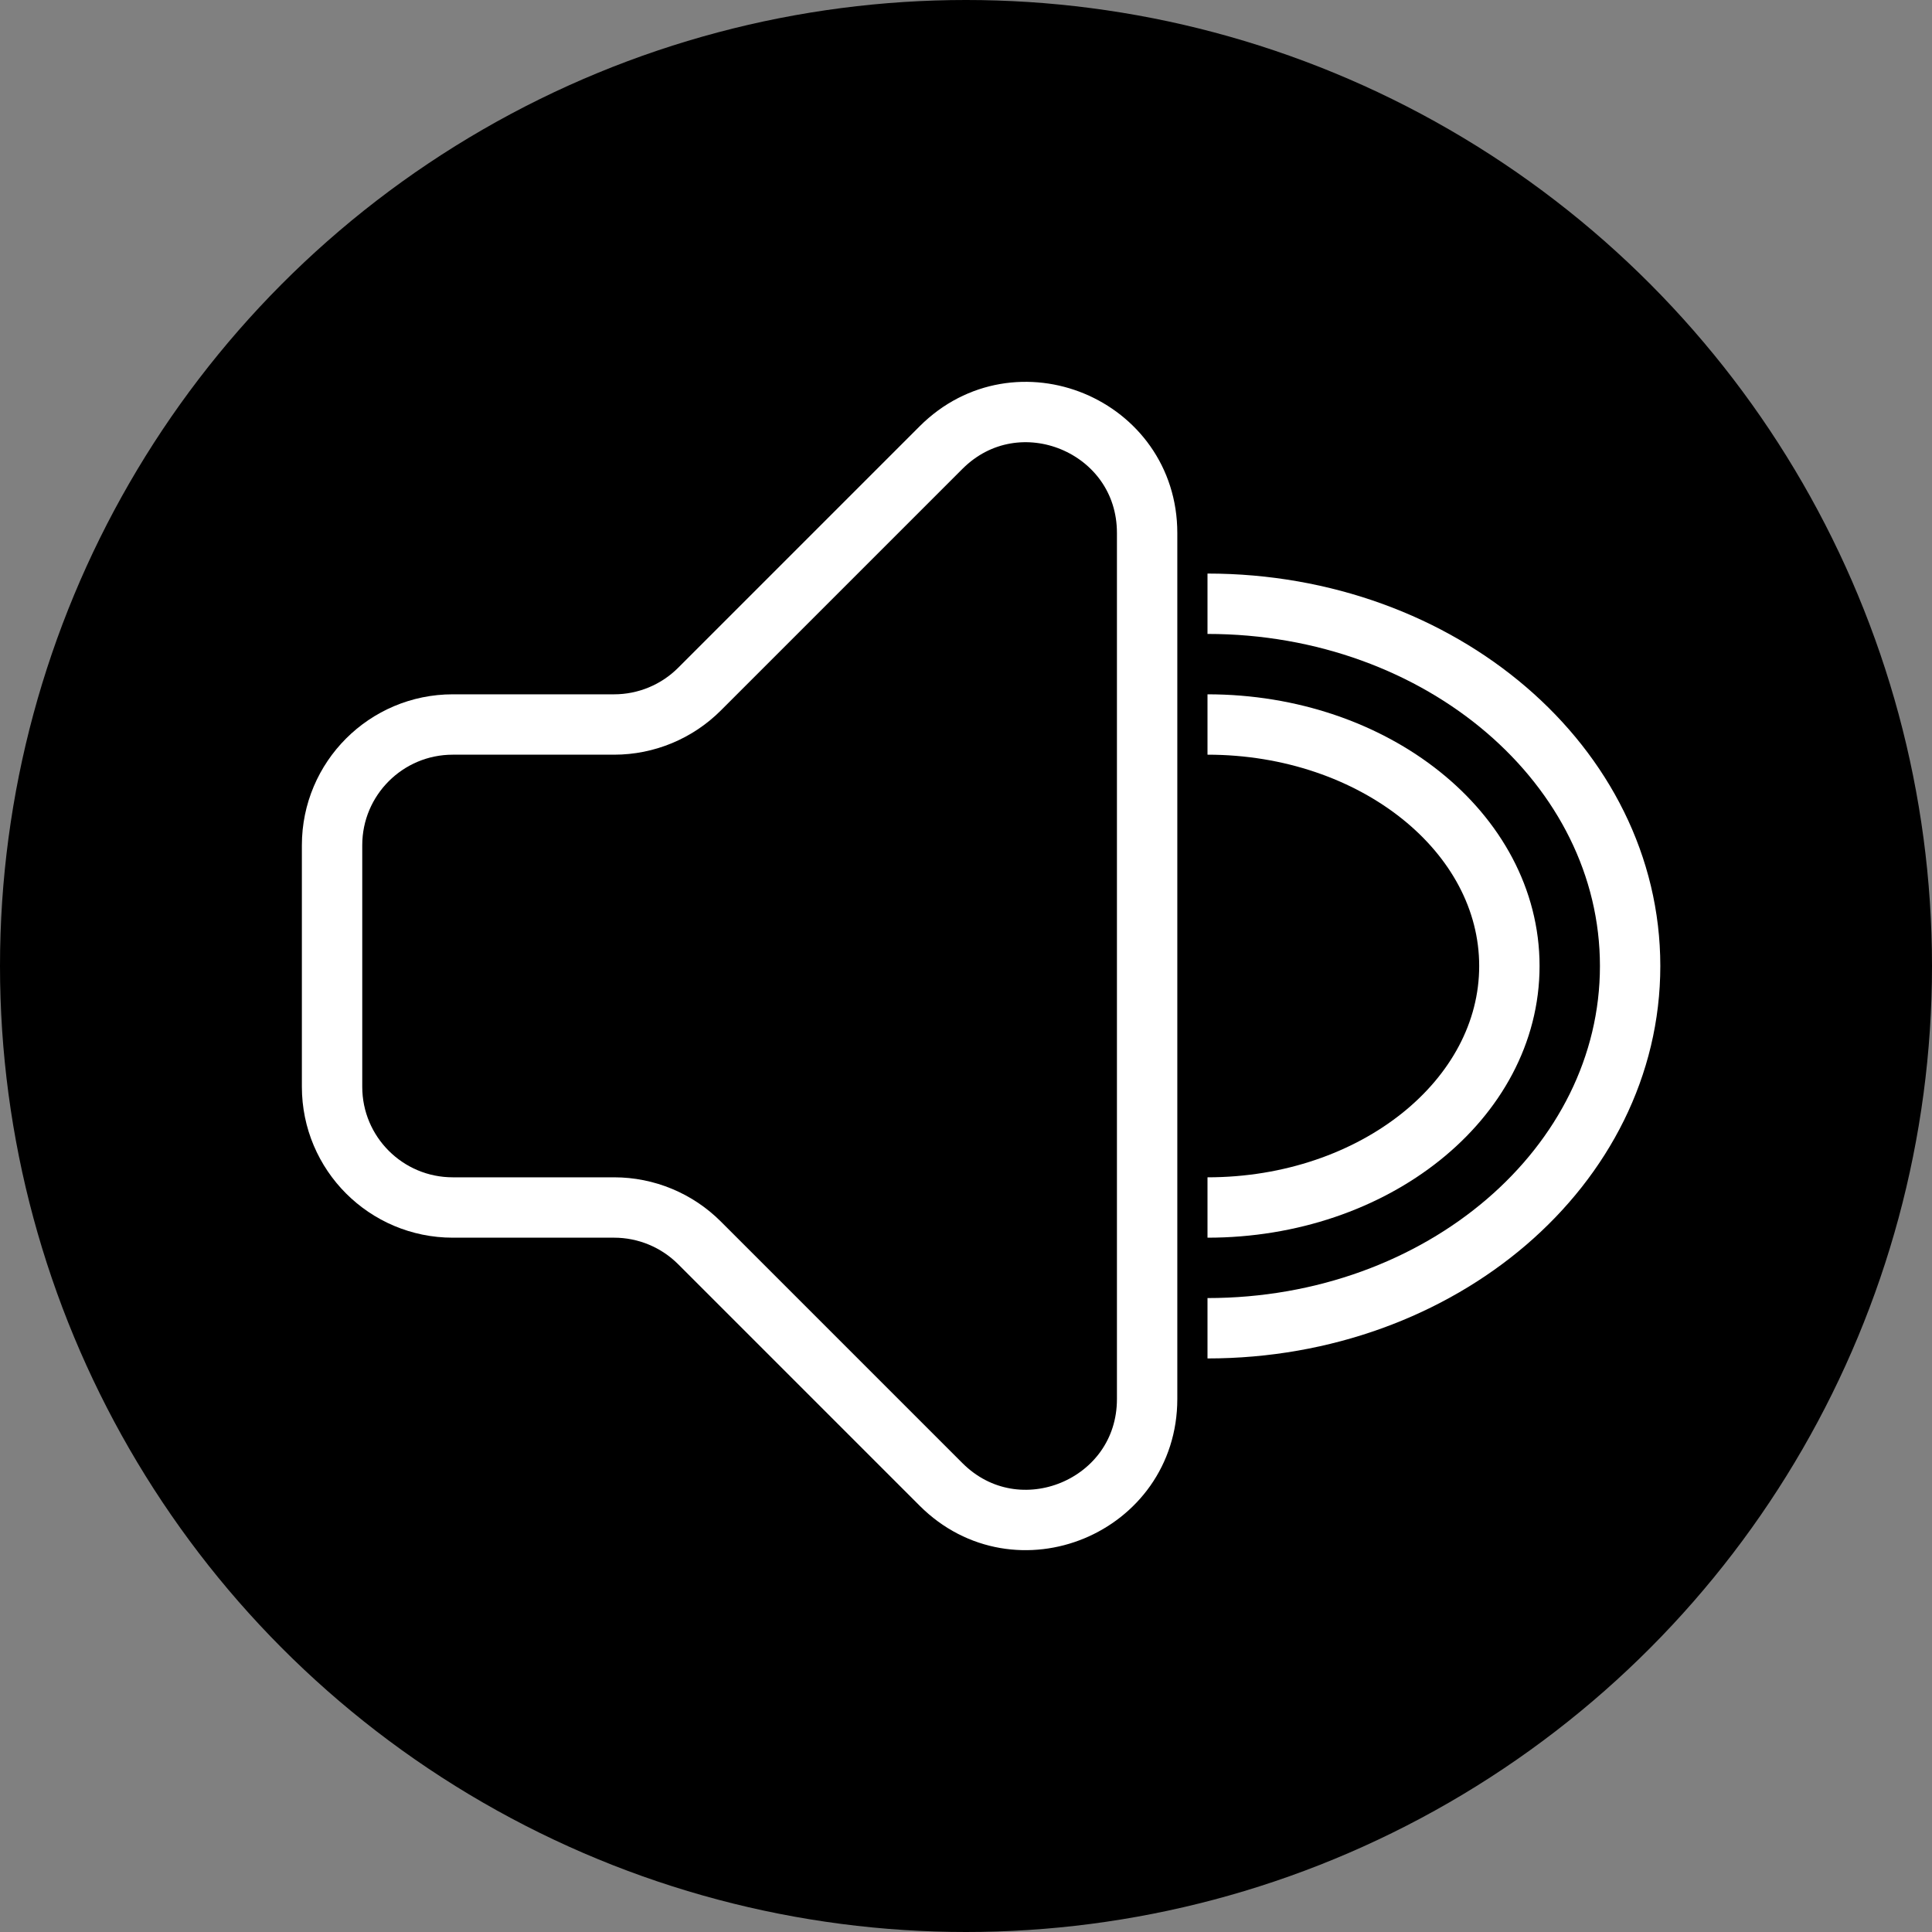 <?xml version="1.0" encoding="UTF-8"?> <svg xmlns="http://www.w3.org/2000/svg" width="32" height="32" viewBox="0 0 32 32" fill="none"><rect x="0" y="0" width="32" height="32" fill="#808080" stroke="none"/><g clip-path="url(#clip0_12_86)"><circle cx="16" cy="16" r="16" fill="black"></circle><path d="M20 20C22.761 20 25 18.209 25 16C25 13.791 22.761 12 20 12" stroke="white"></path><path d="M20 22C23.866 22 27 19.314 27 16C27 12.686 23.866 10 20 10" stroke="white"></path><path d="M10.172 12H7.5C6.395 12 5.5 12.895 5.5 14V18C5.5 19.105 6.395 20 7.5 20H10.172C10.702 20 11.211 20.211 11.586 20.586L15.586 24.586C16.846 25.846 19 24.953 19 23.172V8.828C19 7.047 16.846 6.154 15.586 7.414L11.586 11.414C11.211 11.789 10.702 12 10.172 12Z" stroke="white"></path></g><defs><clipPath id="clip0_12_86"><rect width="32" height="32" fill="white"></rect></clipPath></defs></svg> 